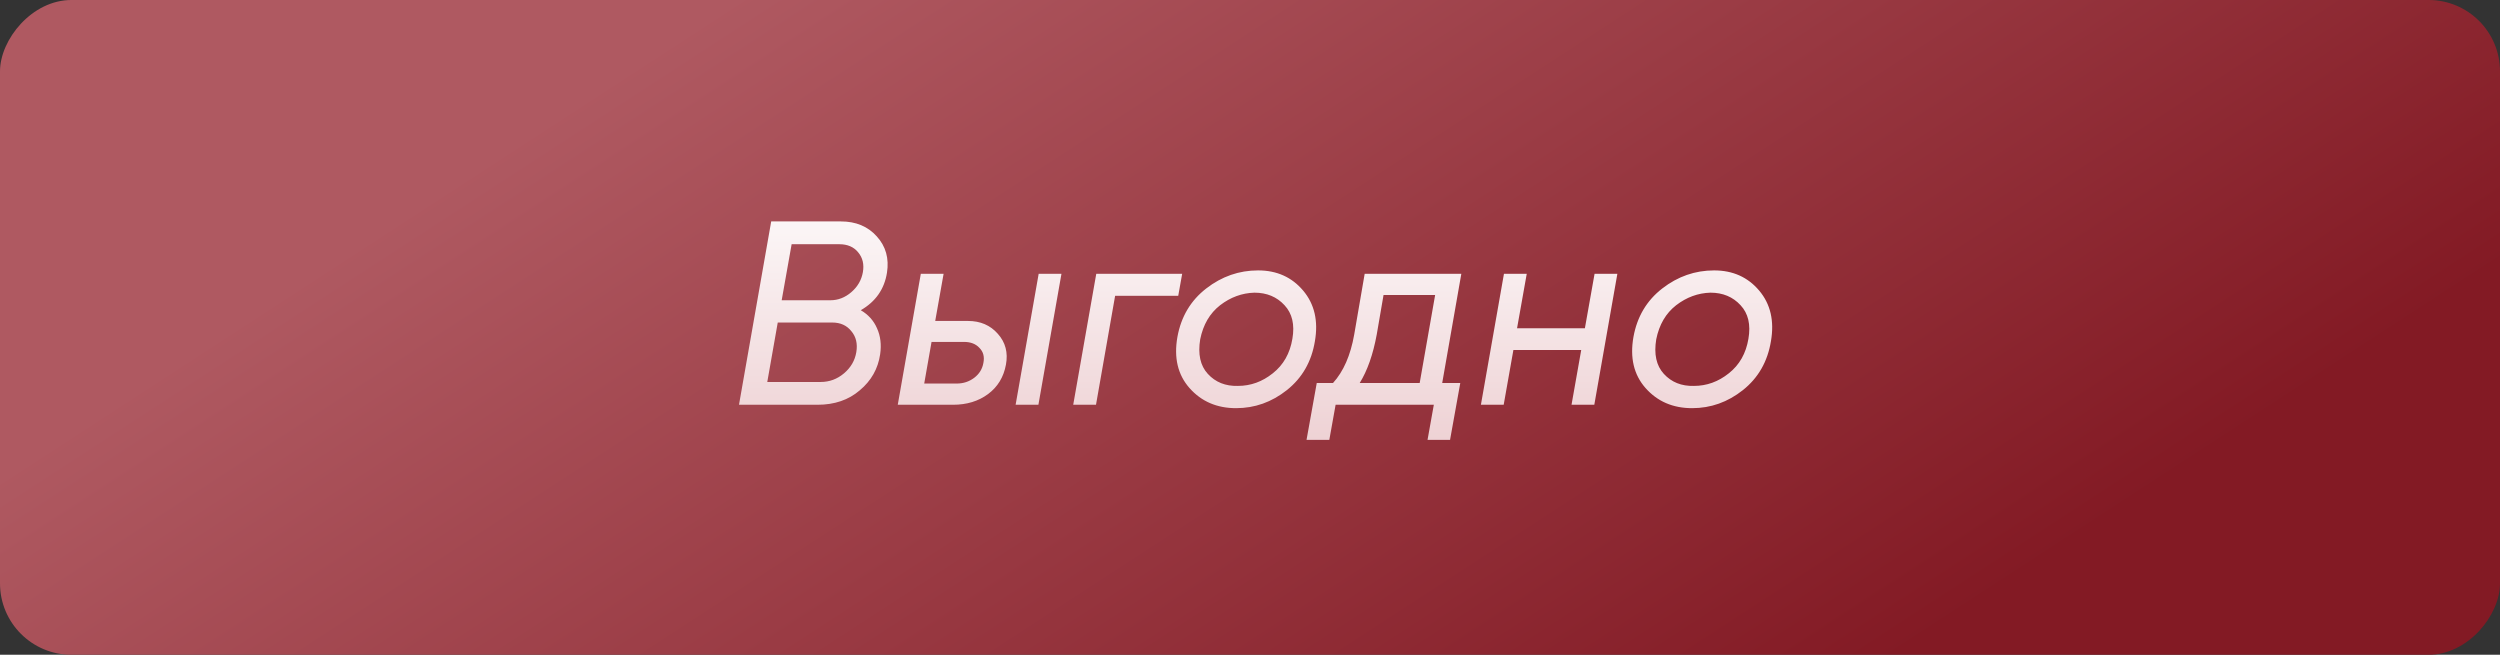 <?xml version="1.0" encoding="UTF-8"?> <svg xmlns="http://www.w3.org/2000/svg" width="210" height="55" viewBox="0 0 210 55" fill="none"><rect x="0" y="0" width="210" height="55" fill="#333333" stroke="none"/> <rect width="210" height="55" rx="6" transform="matrix(1 0 0 -1 0 55)" fill="url(#paint0_linear_247_737)"></rect> <path d="M74.505 22.912C74.285 24.291 73.551 25.339 72.305 26.058C72.935 26.425 73.39 26.931 73.669 27.576C73.962 28.221 74.05 28.947 73.933 29.754C73.757 30.971 73.185 31.983 72.217 32.79C71.278 33.597 70.097 34 68.675 34H62.075L64.781 18.6H70.633C71.894 18.6 72.899 19.018 73.647 19.854C74.409 20.69 74.695 21.709 74.505 22.912ZM71.513 24.54C72.041 24.085 72.363 23.528 72.481 22.868C72.598 22.208 72.466 21.651 72.085 21.196C71.718 20.741 71.19 20.514 70.501 20.514H66.497L65.661 25.222H69.753C70.398 25.222 70.985 24.995 71.513 24.54ZM69.907 27.092H65.331L64.451 32.086H68.939C69.672 32.086 70.325 31.844 70.897 31.36C71.469 30.876 71.813 30.282 71.931 29.578C72.048 28.874 71.909 28.287 71.513 27.818C71.131 27.334 70.596 27.092 69.907 27.092ZM78.558 26.96H81.308C82.349 26.96 83.185 27.319 83.816 28.038C84.461 28.757 84.688 29.622 84.498 30.634C84.307 31.675 83.808 32.497 83.002 33.098C82.195 33.699 81.212 34 80.054 34H75.412L77.348 23H79.262L78.558 26.96ZM85.312 34L87.248 23H89.162L87.226 34H85.312ZM82.606 30.48C82.708 29.967 82.598 29.549 82.276 29.226C81.968 28.889 81.535 28.72 80.978 28.72H78.25L77.634 32.218H80.362C80.919 32.218 81.41 32.057 81.836 31.734C82.261 31.411 82.518 30.993 82.606 30.48ZM92.086 23H99.302L98.972 24.848H93.67L92.064 34H90.15L92.086 23ZM103.831 34.286C102.218 34.286 100.912 33.721 99.915 32.592C98.932 31.477 98.595 30.047 98.903 28.302C99.211 26.601 100.018 25.244 101.323 24.232C102.628 23.22 104.08 22.714 105.679 22.714C107.248 22.714 108.51 23.279 109.463 24.408C110.416 25.537 110.746 26.953 110.453 28.654C110.174 30.37 109.39 31.741 108.099 32.768C106.823 33.78 105.4 34.286 103.831 34.286ZM103.985 32.416C105.056 32.416 106.031 32.064 106.911 31.36C107.806 30.656 108.356 29.688 108.561 28.456C108.766 27.268 108.546 26.329 107.901 25.64C107.256 24.936 106.412 24.584 105.371 24.584C104.33 24.613 103.369 24.965 102.489 25.64C101.624 26.315 101.066 27.268 100.817 28.5C100.612 29.747 100.824 30.715 101.455 31.404C102.1 32.108 102.944 32.445 103.985 32.416ZM114.633 23H122.751L121.145 32.174H122.663L121.805 36.948H119.913L120.441 34H112.191L111.663 36.948H109.749L110.607 32.174H111.971C112.851 31.206 113.445 29.849 113.753 28.104L114.633 23ZM114.215 32.174H119.253L120.551 24.782H116.217L115.645 28.104C115.337 29.776 114.86 31.133 114.215 32.174ZM133.13 27.576L133.944 23H135.858L133.922 34H132.008L132.822 29.402H127.124L126.31 34H124.396L126.332 23H128.246L127.432 27.576H133.13ZM142.138 34.286C140.524 34.286 139.219 33.721 138.222 32.592C137.239 31.477 136.902 30.047 137.21 28.302C137.518 26.601 138.324 25.244 139.63 24.232C140.935 23.22 142.387 22.714 143.986 22.714C145.555 22.714 146.816 23.279 147.77 24.408C148.723 25.537 149.053 26.953 148.76 28.654C148.481 30.37 147.696 31.741 146.406 32.768C145.13 33.78 143.707 34.286 142.138 34.286ZM142.292 32.416C143.362 32.416 144.338 32.064 145.218 31.36C146.112 30.656 146.662 29.688 146.868 28.456C147.073 27.268 146.853 26.329 146.208 25.64C145.562 24.936 144.719 24.584 143.678 24.584C142.636 24.613 141.676 24.965 140.796 25.64C139.93 26.315 139.373 27.268 139.124 28.5C138.918 29.747 139.131 30.715 139.762 31.404C140.407 32.108 141.25 32.445 142.292 32.416Z" fill="url(#paint1_linear_247_737)"></path> <defs> <linearGradient id="paint0_linear_247_737" x1="159.854" y1="-2.4717e-07" x2="105.407" y2="83.737" gradientUnits="userSpaceOnUse"> <stop stop-color="#831A24"></stop> <stop offset="1" stop-color="#AF5961"></stop> </linearGradient> <linearGradient id="paint1_linear_247_737" x1="105.5" y1="14" x2="105.5" y2="41" gradientUnits="userSpaceOnUse"> <stop stop-color="white"></stop> <stop offset="1" stop-color="#EBCACD"></stop> </linearGradient> </defs> </svg> 